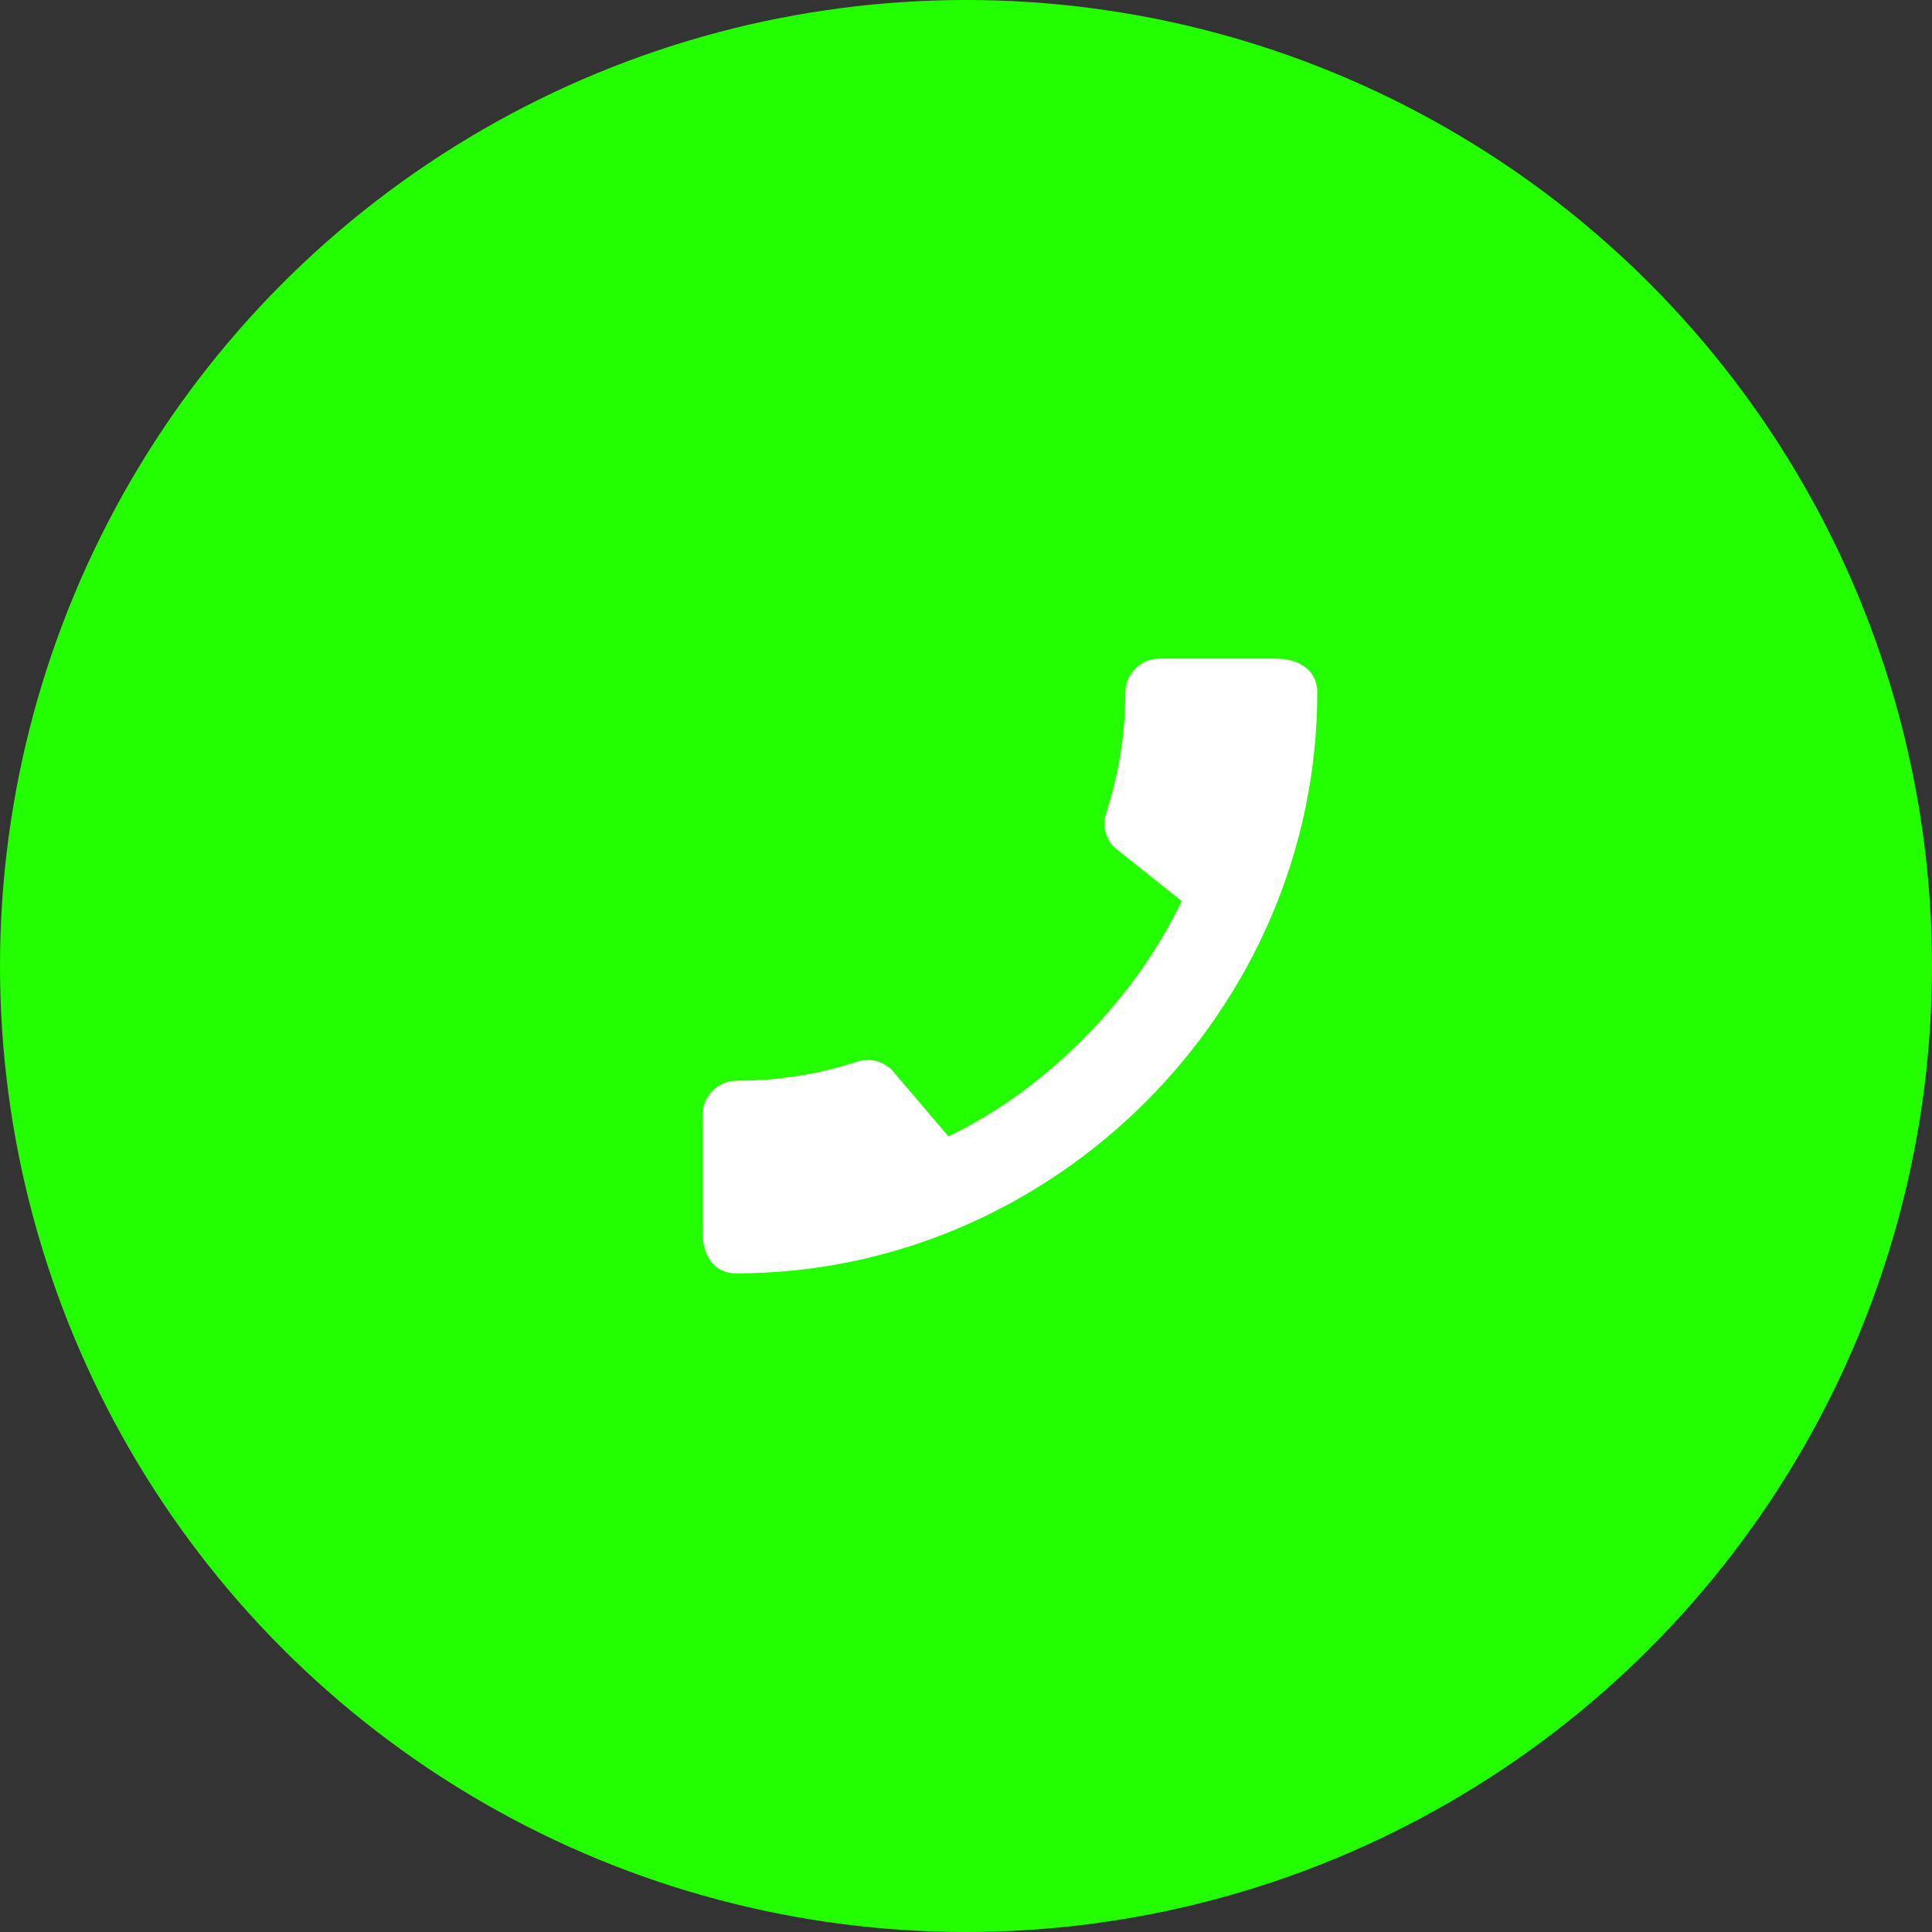 <svg width="44" height="44" viewBox="0 0 44 44" fill="none" xmlns="http://www.w3.org/2000/svg">
<rect x="0" y="0" width="44" height="44" fill="#333333" stroke="none"/>
<circle cx="22" cy="22" r="22" fill="#24FF00"/>
<path d="M25.629 15.77C25.629 16.727 25.473 17.652 25.193 18.516C25.1 18.788 25.17 19.091 25.38 19.301L26.912 20.522C25.862 22.723 23.879 24.784 21.6 25.881L20.309 24.364C20.091 24.154 19.788 24.092 19.516 24.178C18.652 24.466 17.727 24.613 16.77 24.613C16.35 24.613 16 24.963 16 25.383L16 28.074C16 28.494 16.187 29 16.77 29C23.996 29 30 22.988 30 15.77C30 15.218 29.51 15 29.082 15L26.399 15C25.979 15 25.629 15.35 25.629 15.77Z" fill="white"/>
</svg>
